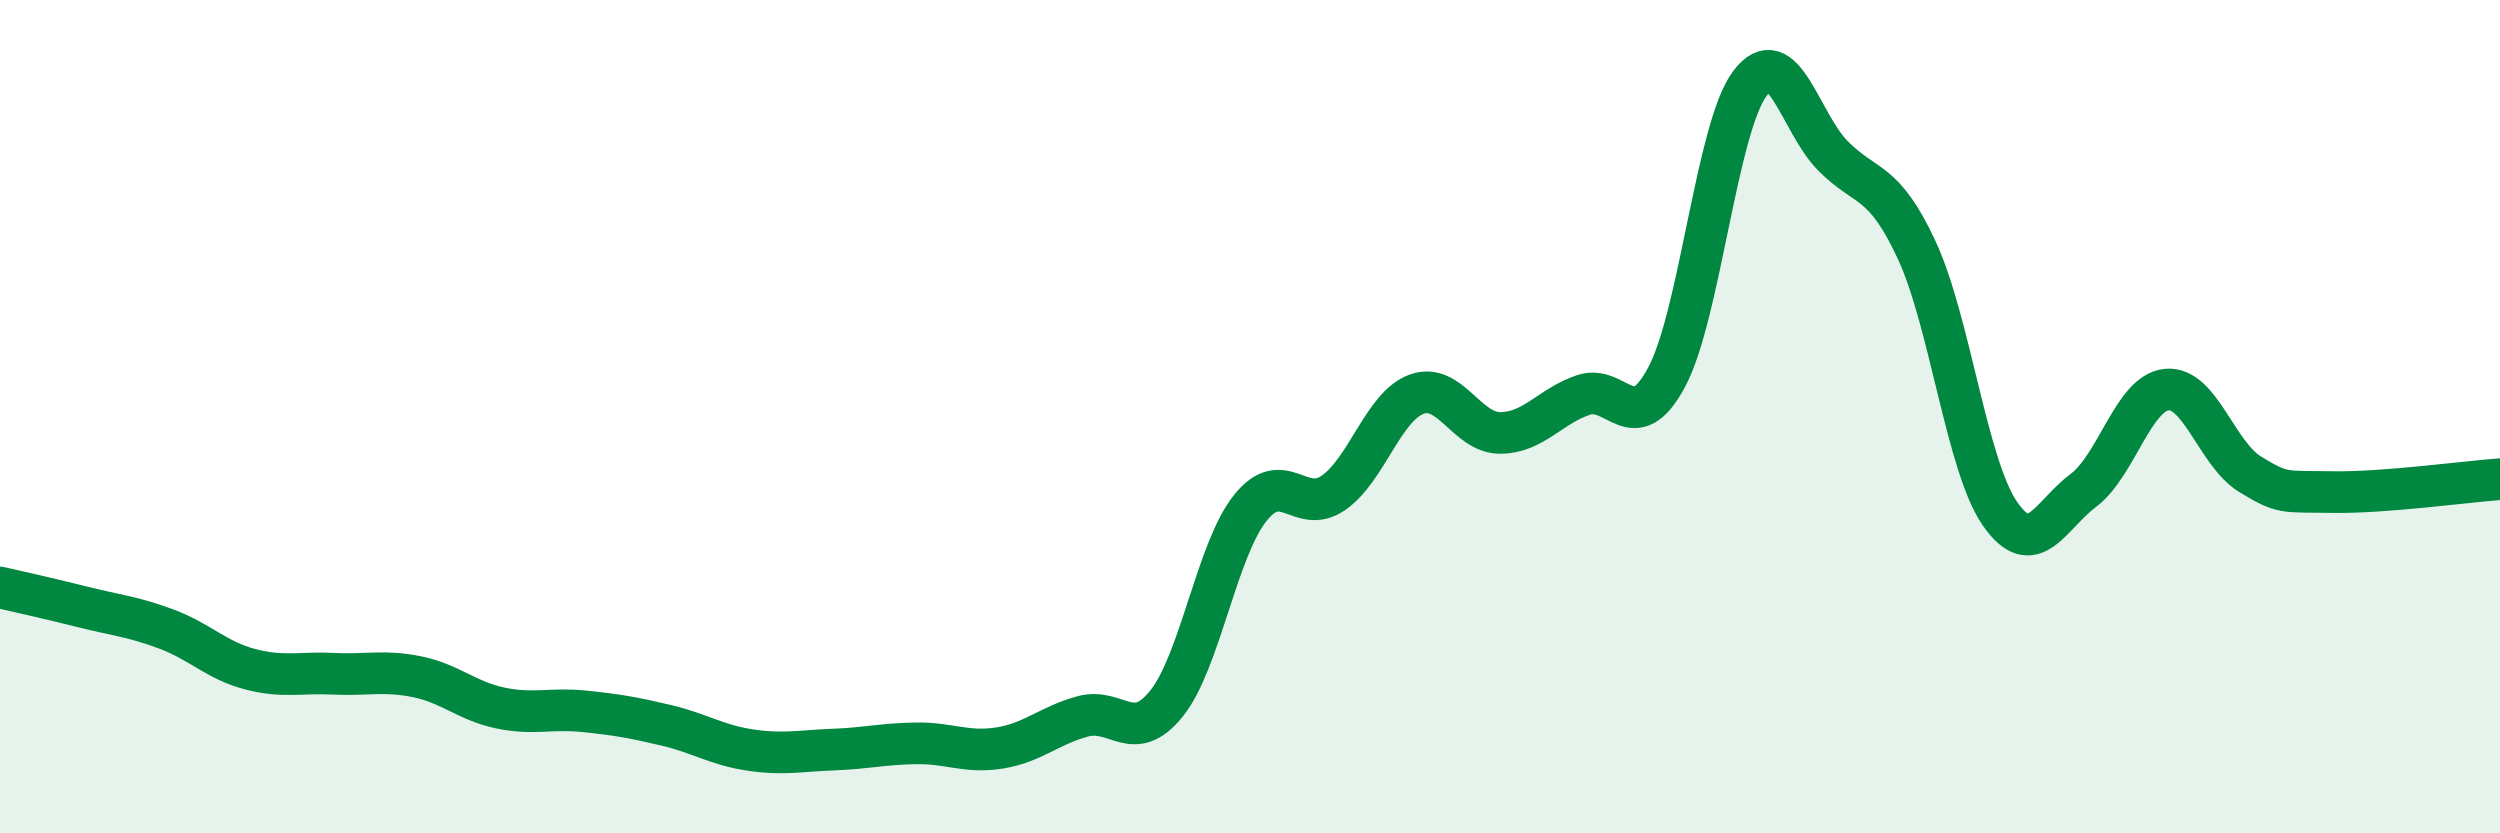 
    <svg width="60" height="20" viewBox="0 0 60 20" xmlns="http://www.w3.org/2000/svg">
      <path
        d="M 0,14.1 C 0.4,14.19 1.2,14.37 2,14.57 C 2.8,14.77 3.2,14.8 4,15.1 C 4.8,15.4 5.2,15.85 6,16.06 C 6.8,16.27 7.2,16.13 8,16.17 C 8.8,16.21 9.2,16.08 10,16.24 C 10.8,16.4 11.2,16.82 12,16.99 C 12.8,17.16 13.2,16.99 14,17.07 C 14.8,17.15 15.2,17.22 16,17.41 C 16.8,17.6 17.2,17.88 18,18 C 18.8,18.12 19.2,18.02 20,17.99 C 20.8,17.96 21.2,17.85 22,17.84 C 22.8,17.83 23.2,18.08 24,17.95 C 24.8,17.82 25.2,17.4 26,17.19 C 26.8,16.98 27.2,17.88 28,16.88 C 28.8,15.88 29.2,13.21 30,12.2 C 30.8,11.19 31.2,12.38 32,11.83 C 32.8,11.28 33.2,9.75 34,9.46 C 34.8,9.17 35.2,10.39 36,10.39 C 36.8,10.39 37.2,9.75 38,9.48 C 38.8,9.21 39.2,10.55 40,9.05 C 40.8,7.55 41.2,3.06 42,2 C 42.8,0.94 43.2,2.95 44,3.75 C 44.8,4.55 45.2,4.28 46,6 C 46.8,7.72 47.2,11.18 48,12.33 C 48.8,13.48 49.2,12.37 50,11.77 C 50.8,11.17 51.2,9.43 52,9.35 C 52.8,9.27 53.2,10.89 54,11.38 C 54.8,11.87 54.8,11.79 56,11.81 C 57.2,11.83 59.2,11.56 60,11.5L60 20L0 20Z"
        fill="#008740"
        opacity="0.1"
        stroke-linecap="round"
        stroke-linejoin="round"
      />
      <path
        d="M 0,14.1 C 0.4,14.19 1.2,14.37 2,14.57 C 2.8,14.77 3.2,14.8 4,15.1 C 4.8,15.4 5.2,15.85 6,16.06 C 6.8,16.27 7.2,16.13 8,16.17 C 8.8,16.21 9.2,16.08 10,16.24 C 10.8,16.4 11.2,16.82 12,16.99 C 12.8,17.16 13.2,16.99 14,17.07 C 14.8,17.15 15.2,17.22 16,17.41 C 16.8,17.6 17.2,17.88 18,18 C 18.8,18.12 19.2,18.02 20,17.99 C 20.8,17.96 21.2,17.85 22,17.84 C 22.8,17.83 23.2,18.08 24,17.95 C 24.8,17.82 25.2,17.4 26,17.19 C 26.8,16.98 27.2,17.88 28,16.88 C 28.8,15.88 29.2,13.21 30,12.2 C 30.8,11.19 31.2,12.38 32,11.83 C 32.8,11.28 33.2,9.75 34,9.46 C 34.8,9.17 35.2,10.39 36,10.39 C 36.8,10.39 37.2,9.75 38,9.48 C 38.8,9.21 39.2,10.55 40,9.05 C 40.8,7.55 41.2,3.06 42,2 C 42.8,0.94 43.2,2.95 44,3.75 C 44.8,4.55 45.2,4.28 46,6 C 46.8,7.72 47.2,11.18 48,12.33 C 48.8,13.48 49.2,12.37 50,11.77 C 50.8,11.17 51.2,9.43 52,9.35 C 52.8,9.27 53.2,10.89 54,11.38 C 54.8,11.87 54.8,11.79 56,11.81 C 57.2,11.83 59.2,11.56 60,11.5"
        stroke="#008740"
        stroke-width="1"
        fill="none"
        stroke-linecap="round"
        stroke-linejoin="round"
      />
    </svg>
  